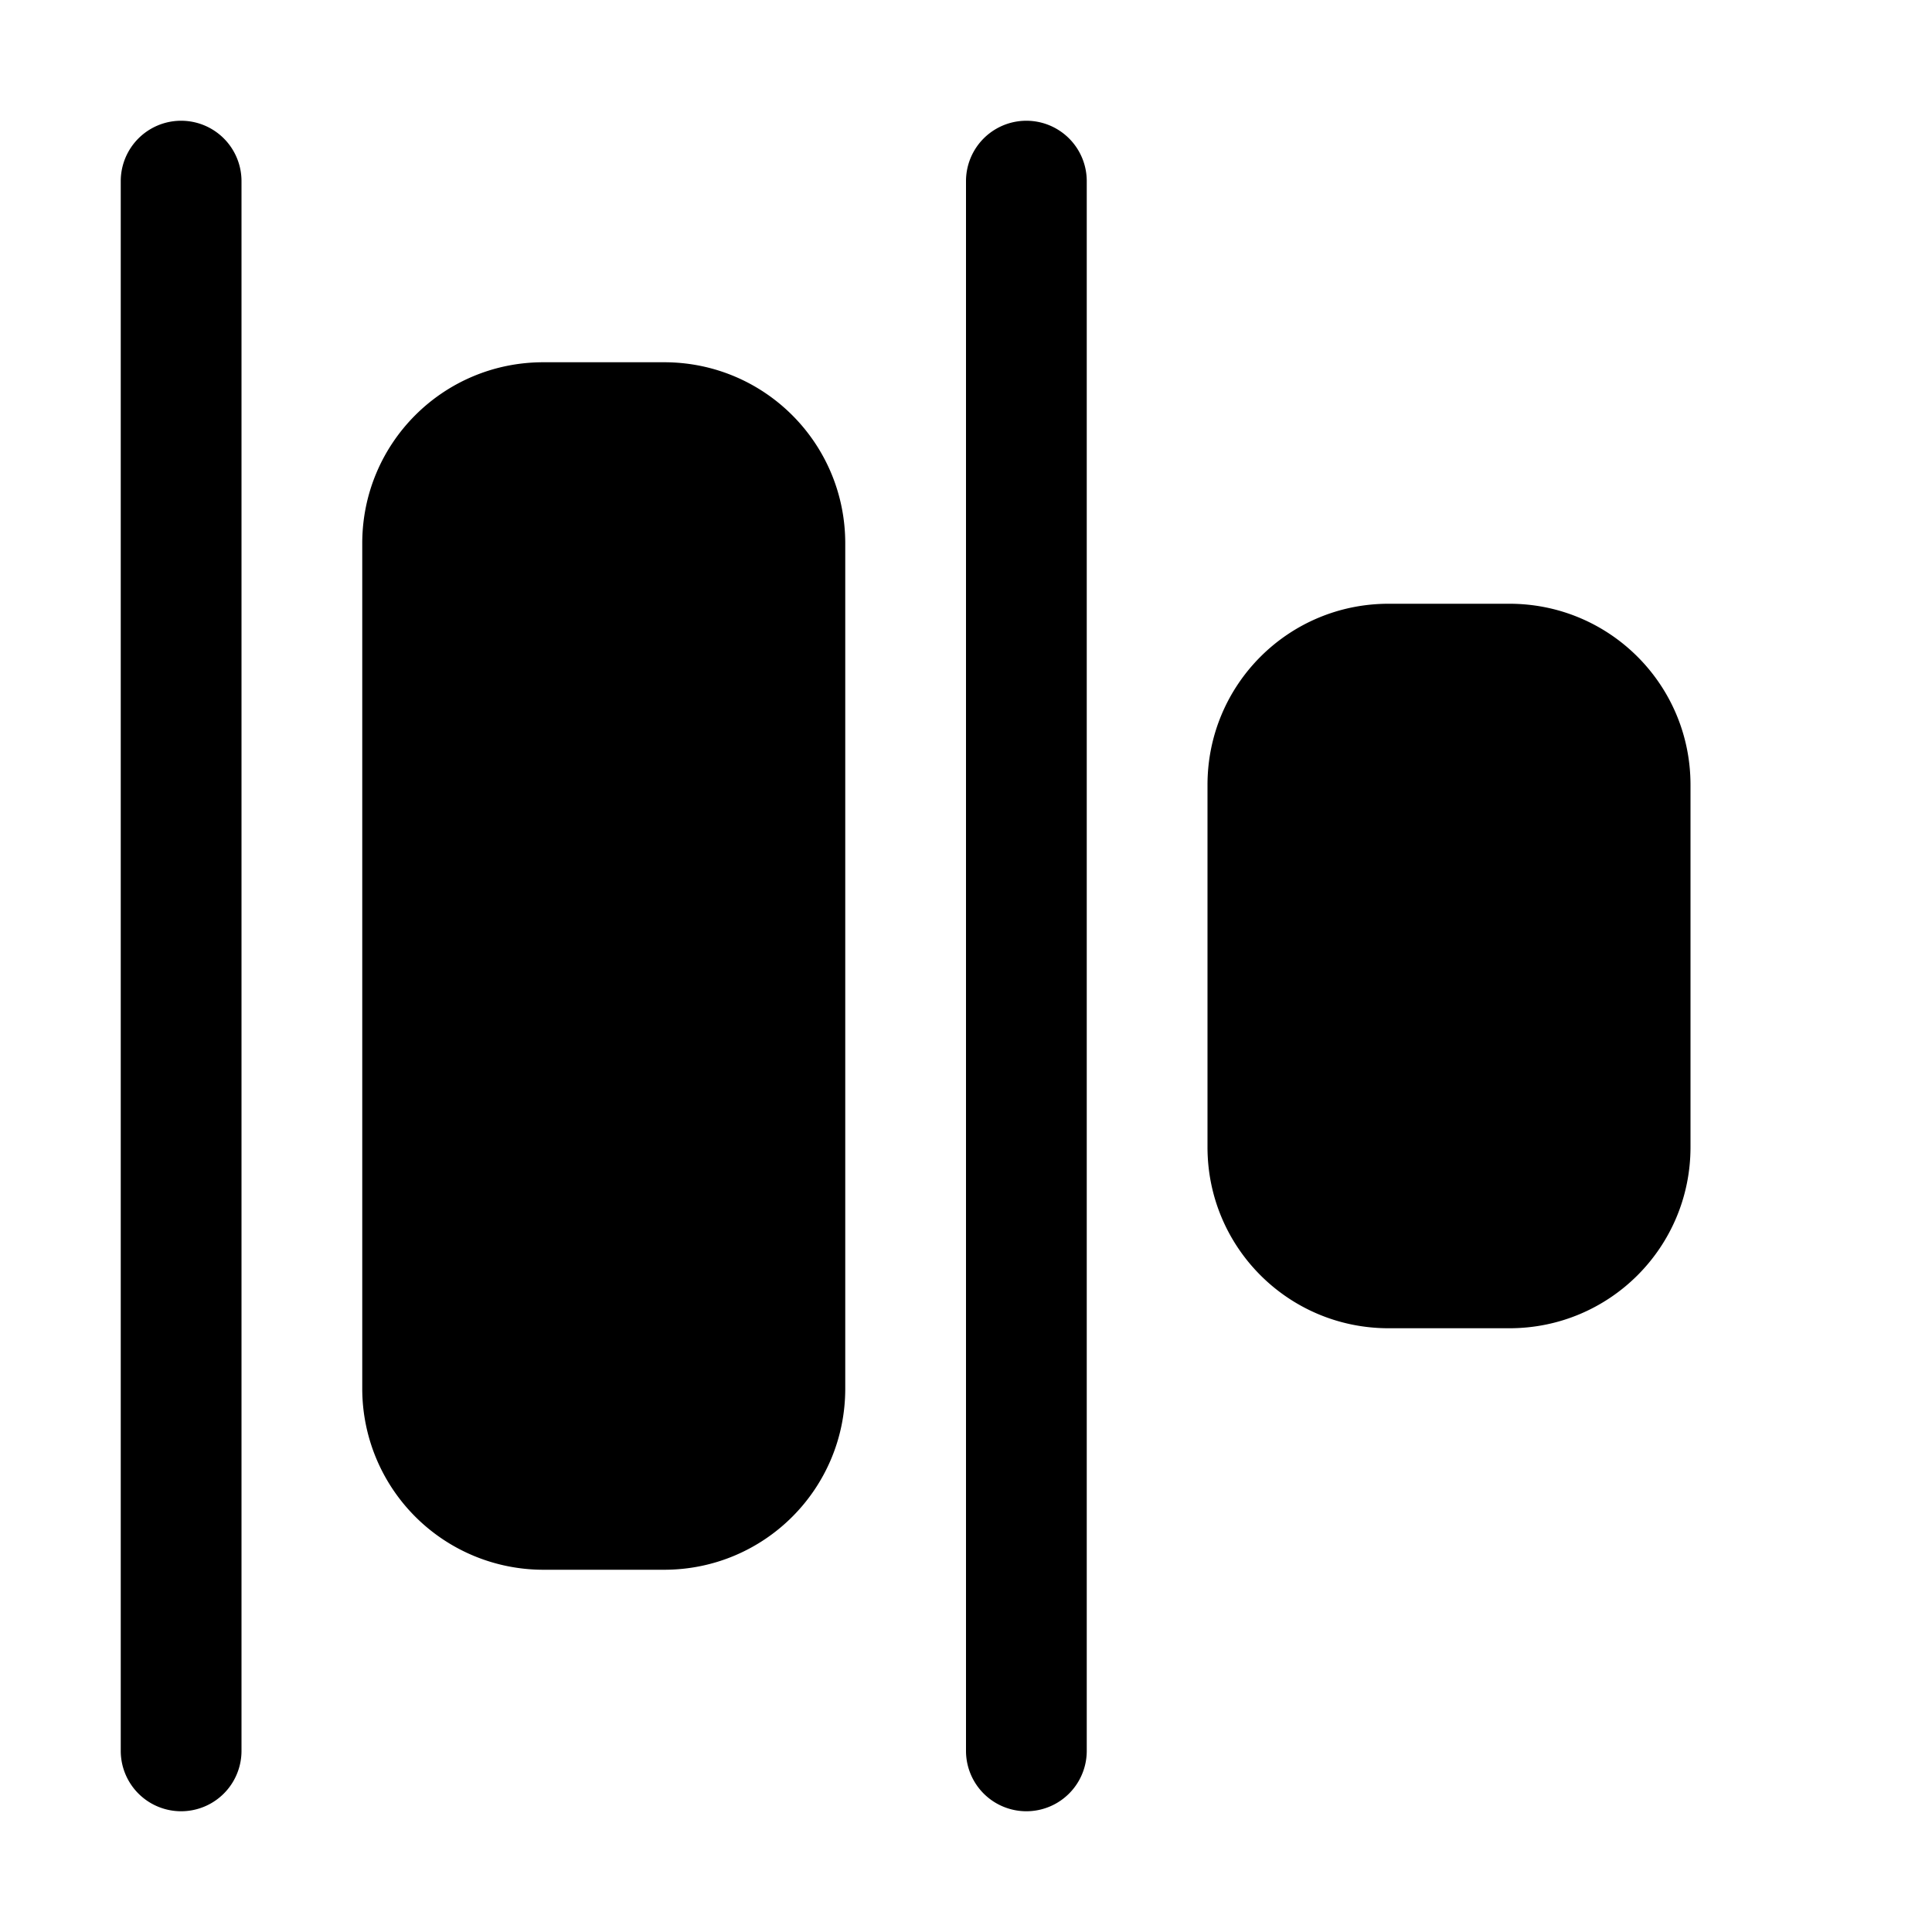 <svg width="16" height="16" viewBox="0 0 16 16" xmlns="http://www.w3.org/2000/svg"><path d="M1 14.5a.5.5 0 0 0 1 0v-13a.5.5 0 0 0-1 0v13Zm7 0a.5.5 0 0 0 1 0v-13a.5.5 0 0 0-1 0v13ZM4.5 13A1.5 1.5 0 0 1 3 11.5v-7C3 3.67 3.67 3 4.5 3h1C6.33 3 7 3.67 7 4.5v7c0 .83-.67 1.5-1.5 1.5h-1ZM10 9.5c0 .83.67 1.5 1.5 1.5h1c.83 0 1.5-.67 1.5-1.5v-3c0-.83-.67-1.5-1.5-1.5h-1c-.83 0-1.5.67-1.5 1.5v3Z"/></svg>